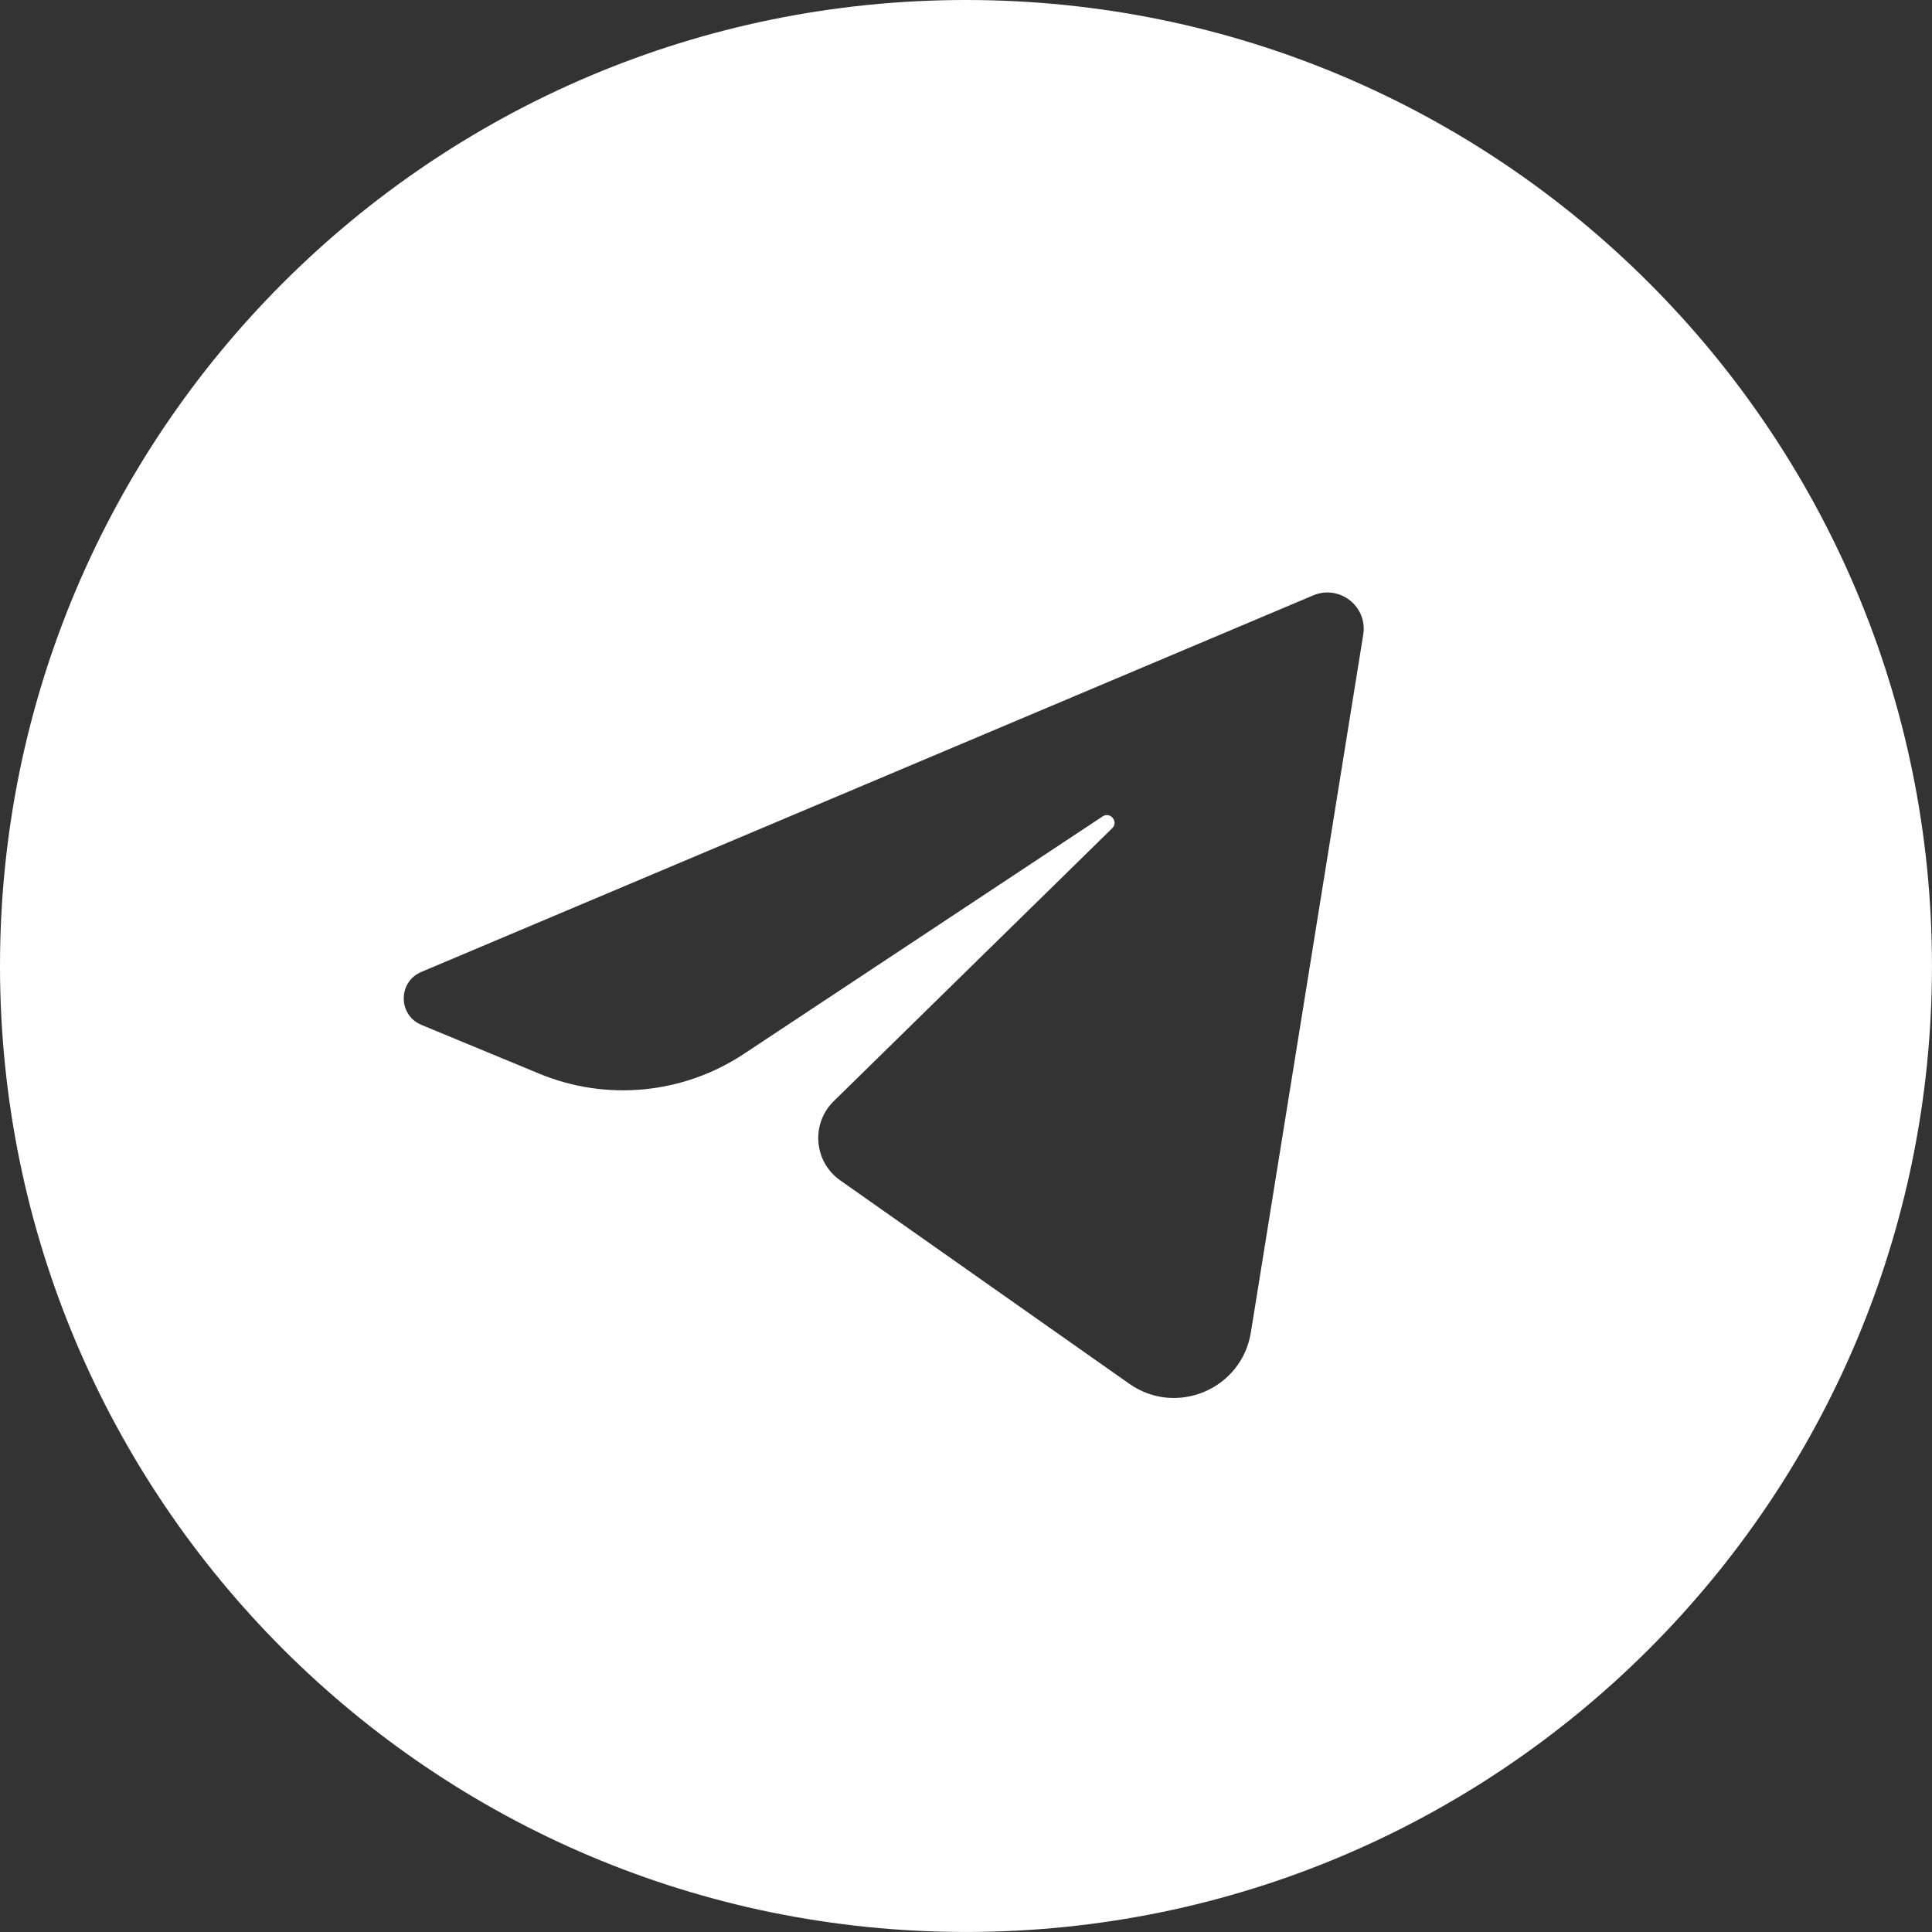 <?xml version="1.0" encoding="UTF-8"?> <svg xmlns="http://www.w3.org/2000/svg" width="56" height="56" viewBox="0 0 56 56" fill="none"><rect x="0" y="0" width="56" height="56" fill="#333333" stroke="none"/><path d="M27.999 0C12.536 0 0 12.536 0 27.999C0 43.462 12.536 55.999 27.999 55.999C43.462 55.999 55.999 43.462 55.999 27.999C55.999 12.536 43.464 0 27.999 0ZM39.514 18.395L36.257 38.621C35.992 40.267 34.095 41.068 32.731 40.108L24.354 34.213C23.588 33.673 23.498 32.572 24.168 31.916C26.858 29.279 29.548 26.644 32.238 24.007C32.429 23.82 32.184 23.517 31.96 23.664L21.558 30.55C19.801 31.713 17.581 31.927 15.633 31.122L12.218 29.708C11.534 29.425 11.531 28.459 12.213 28.172L38.065 17.257C38.827 16.936 39.645 17.578 39.514 18.394V18.395Z" fill="white"></path></svg> 